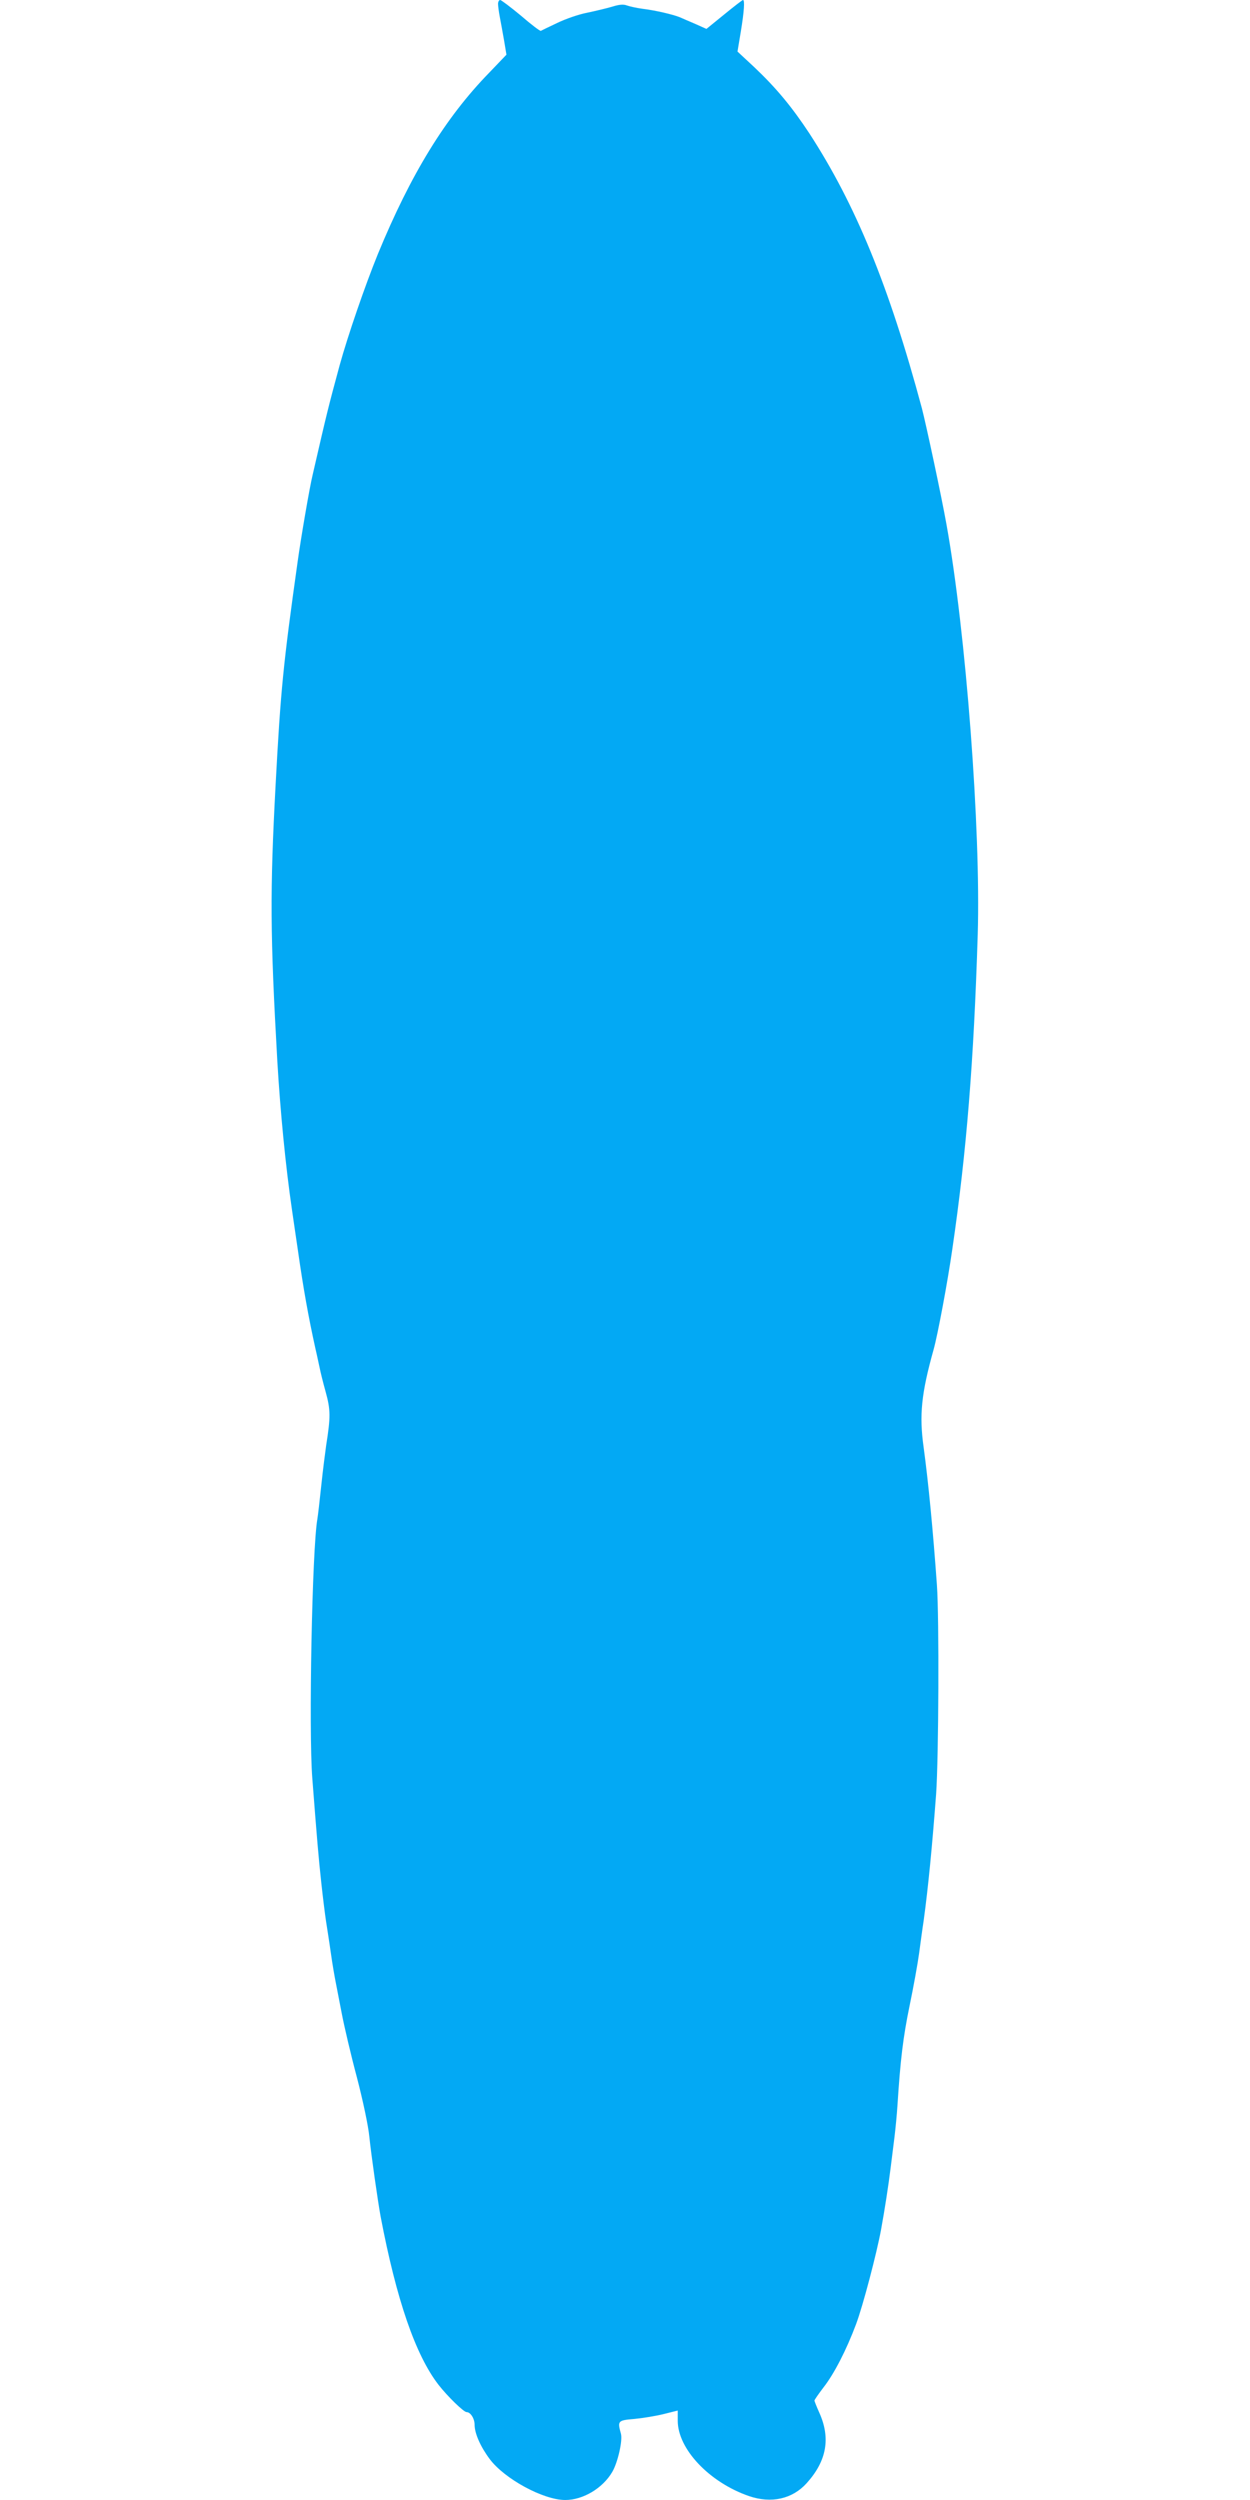 <?xml version="1.0" standalone="no"?>
<!DOCTYPE svg PUBLIC "-//W3C//DTD SVG 20010904//EN"
 "http://www.w3.org/TR/2001/REC-SVG-20010904/DTD/svg10.dtd">
<svg version="1.0" xmlns="http://www.w3.org/2000/svg"
 width="640pt" height="1280pt" viewBox="0 0 640 1280"
 preserveAspectRatio="xMidYMid meet">
<g transform="translate(0,1280) scale(0.1,-0.1)"
fill="#03a9f4" stroke="none">
<path d="M2550 12780 c0 -10 4 -41 9 -67 5 -26 15 -81 22 -121 l12 -72 -89
-93 c-224 -230 -401 -519 -569 -927 -66 -162 -154 -418 -196 -570 -59 -218
-64 -238 -138 -560 -16 -65 -61 -329 -77 -445 -74 -526 -87 -657 -113 -1145
-29 -545 -28 -760 9 -1415 15 -254 42 -535 75 -760 9 -60 22 -153 30 -205 28
-197 54 -342 90 -505 9 -38 18 -83 22 -100 3 -16 16 -70 30 -120 26 -94 26
-129 3 -275 -5 -36 -17 -128 -25 -205 -8 -77 -17 -154 -20 -172 -27 -152 -45
-1085 -26 -1328 24 -312 32 -406 46 -535 8 -74 19 -162 24 -195 5 -33 17 -107
25 -165 8 -58 20 -125 25 -150 5 -25 19 -97 31 -160 12 -63 46 -209 77 -325
31 -119 59 -251 64 -305 10 -96 43 -328 58 -410 81 -425 178 -707 296 -860 46
-59 129 -140 144 -140 20 0 41 -33 41 -65 0 -44 30 -112 77 -175 76 -102 275
-210 387 -210 91 0 192 60 241 144 28 48 54 161 44 196 -18 65 -16 68 69 75
42 4 110 15 150 25 l72 18 0 -52 c0 -145 162 -316 365 -386 114 -39 222 -15
295 66 103 114 124 231 64 363 -13 29 -24 57 -24 60 0 4 21 34 46 67 55 70
118 193 167 324 35 93 106 364 128 484 19 104 38 227 49 316 6 47 15 119 20
160 5 41 12 113 15 160 15 235 29 350 62 510 20 96 42 218 49 270 7 52 17 127
23 165 24 176 44 384 64 650 13 189 16 899 4 1070 -20 280 -43 520 -68 705
-23 164 -12 275 51 500 21 75 72 347 96 515 73 499 110 962 130 1611 16 536
-60 1544 -160 2099 -26 146 -104 510 -126 595 -168 625 -339 1042 -576 1407
-89 135 -169 232 -282 339 l-86 80 17 102 c17 104 21 162 11 162 -3 0 -46 -33
-96 -74 l-91 -74 -56 25 c-31 13 -67 29 -81 35 -35 14 -124 35 -190 43 -30 4
-66 12 -80 17 -18 7 -40 5 -75 -6 -27 -8 -85 -22 -128 -31 -43 -8 -112 -32
-155 -53 -42 -20 -80 -38 -83 -40 -4 -2 -50 33 -102 78 -53 44 -101 80 -106
80 -6 0 -11 -9 -11 -20z"/>
</g>
</svg>
